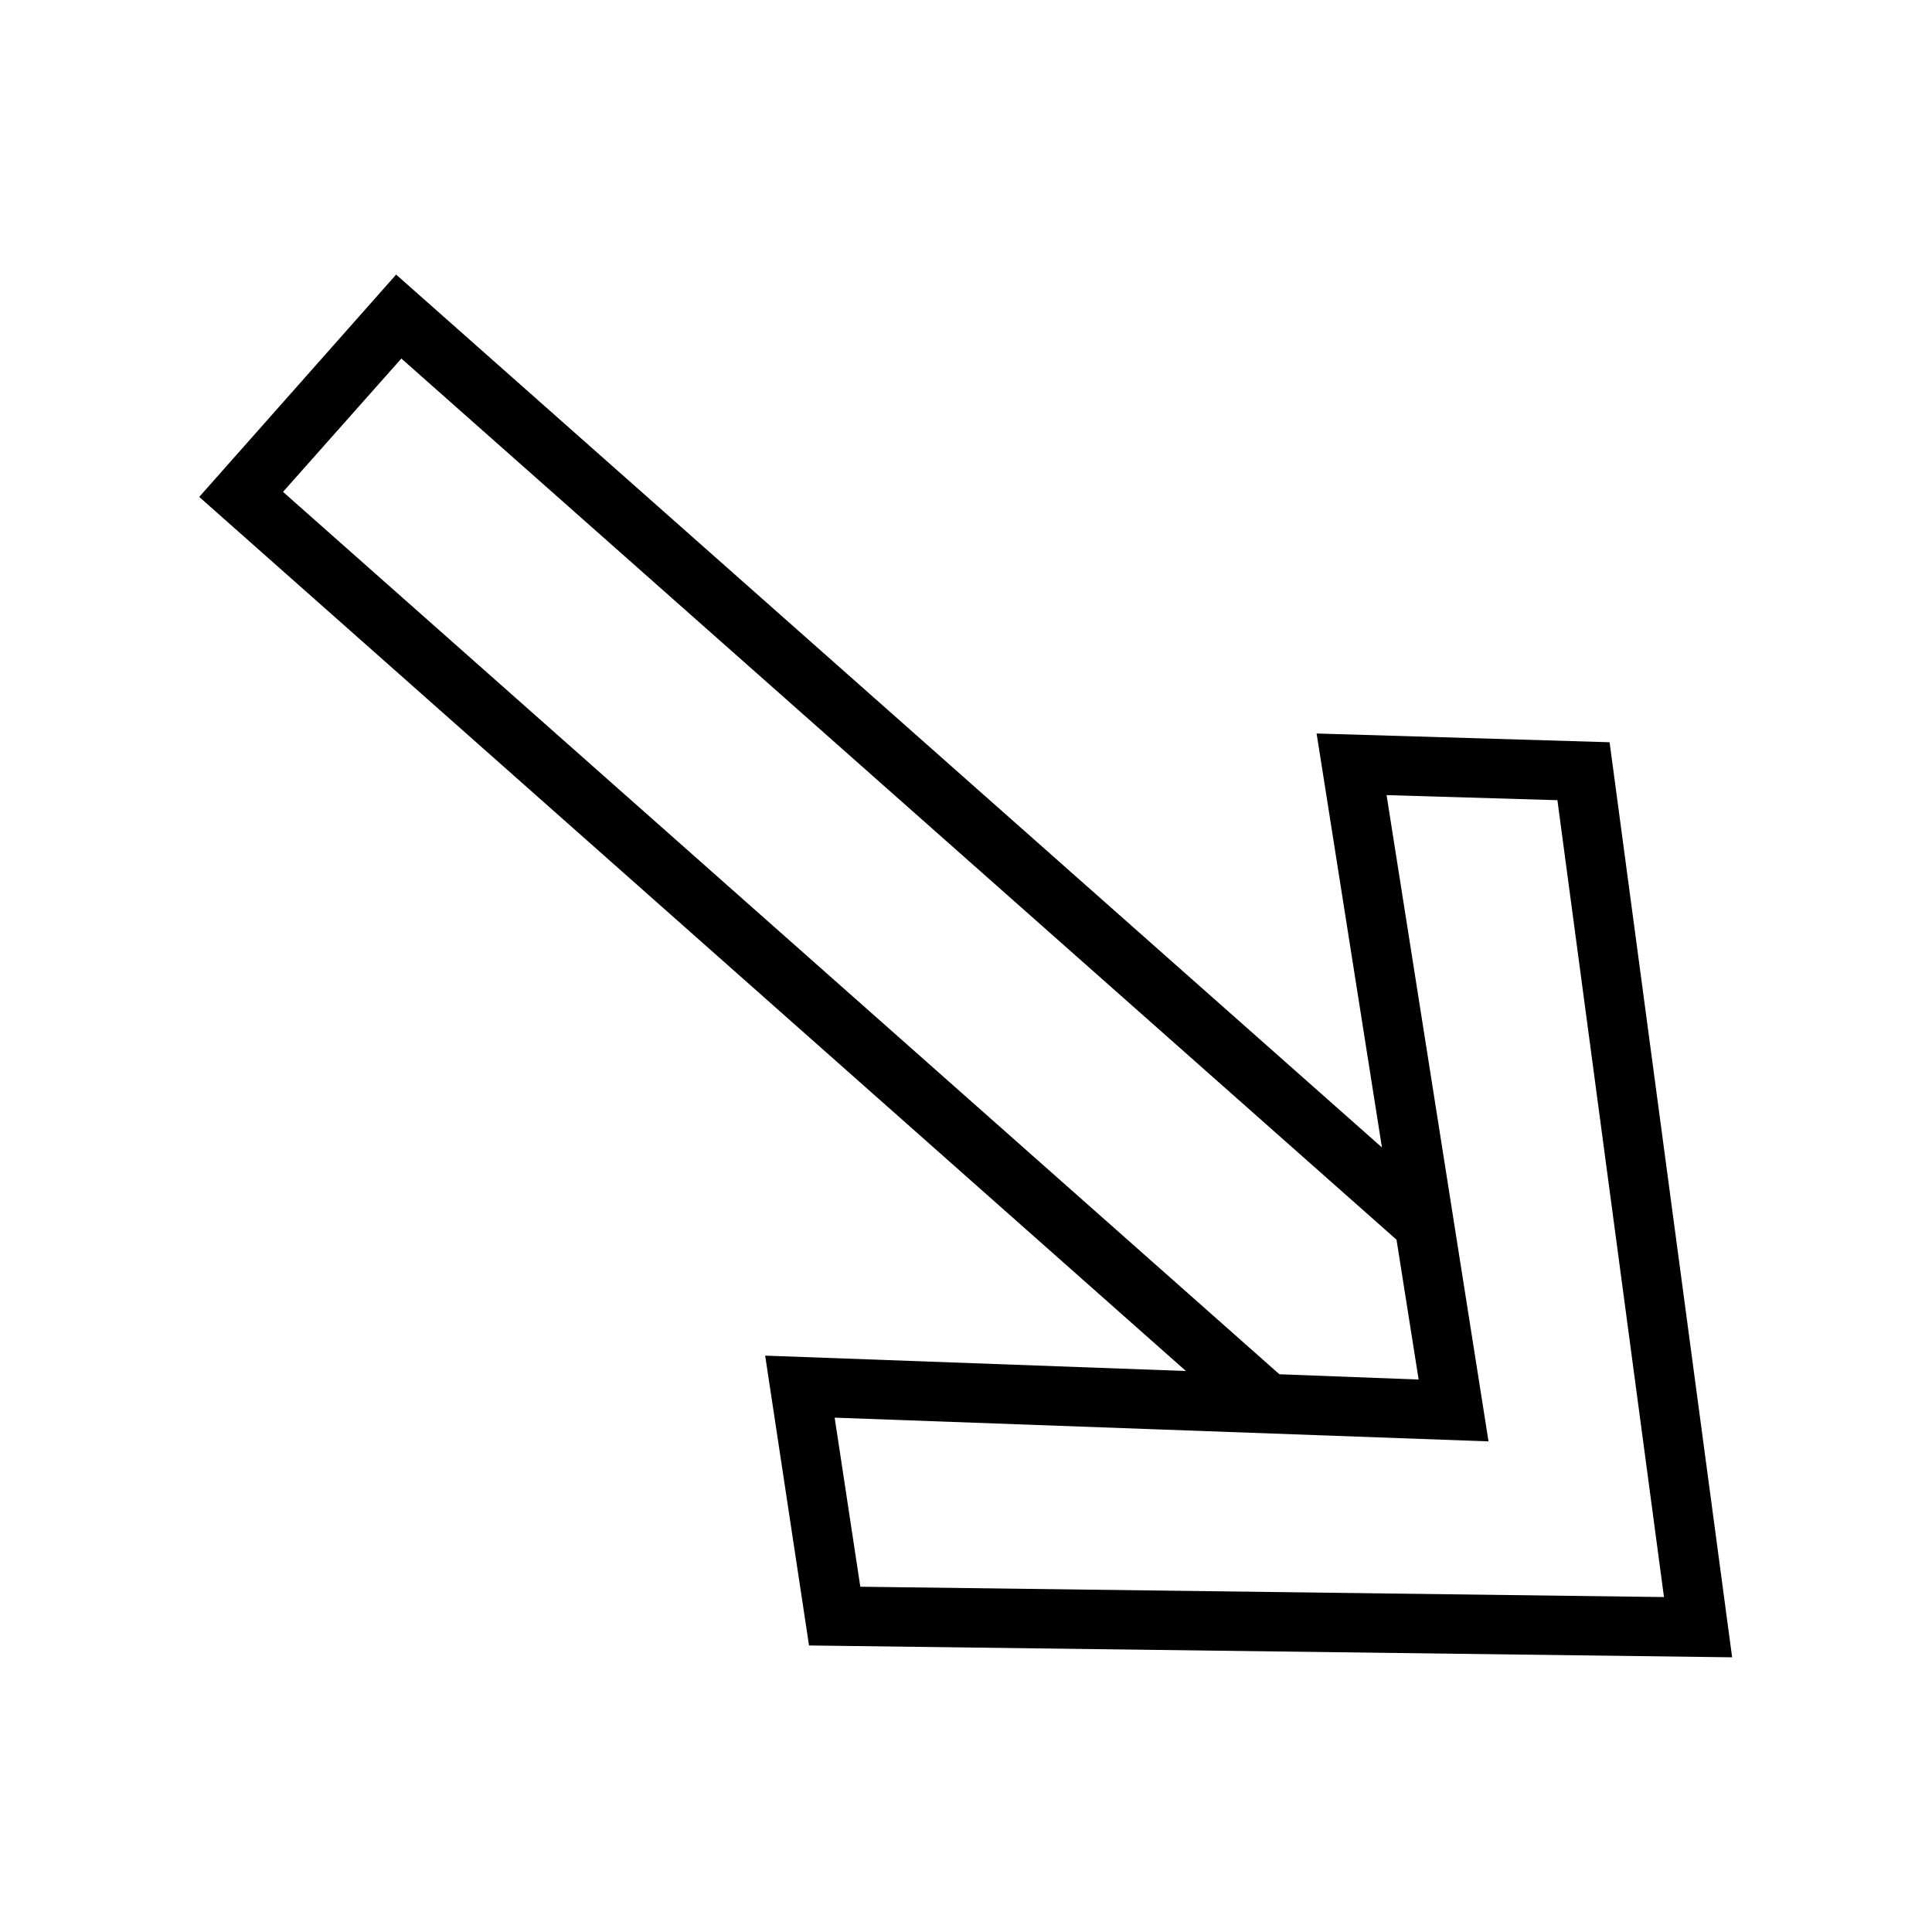 <?xml version="1.0" encoding="UTF-8"?>
<!-- Uploaded to: SVG Repo, www.svgrepo.com, Generator: SVG Repo Mixer Tools -->
<svg fill="#000000" width="800px" height="800px" version="1.1" viewBox="144 144 512 512" xmlns="http://www.w3.org/2000/svg">
 <path d="m248.98 216.77-52.184 58.918 261.48 231.64-111.5-4.074 11.625 76.812 244.63 3.137c-10.828-80.832-21.648-161.66-32.473-242.5l-77.645-2.32 17.312 109.7zm1.383 22.246 263.73 233.52 5.859 37.055-36.898-1.398-264.05-233.84zm261.1 115.7 45.266 1.34 28.242 211.18-212.98-2.738-6.797-44.805c57.773 2.086 115.51 4.215 173.28 6.289-9.012-57.086-18.012-114.18-27.016-171.26z"/>
</svg>